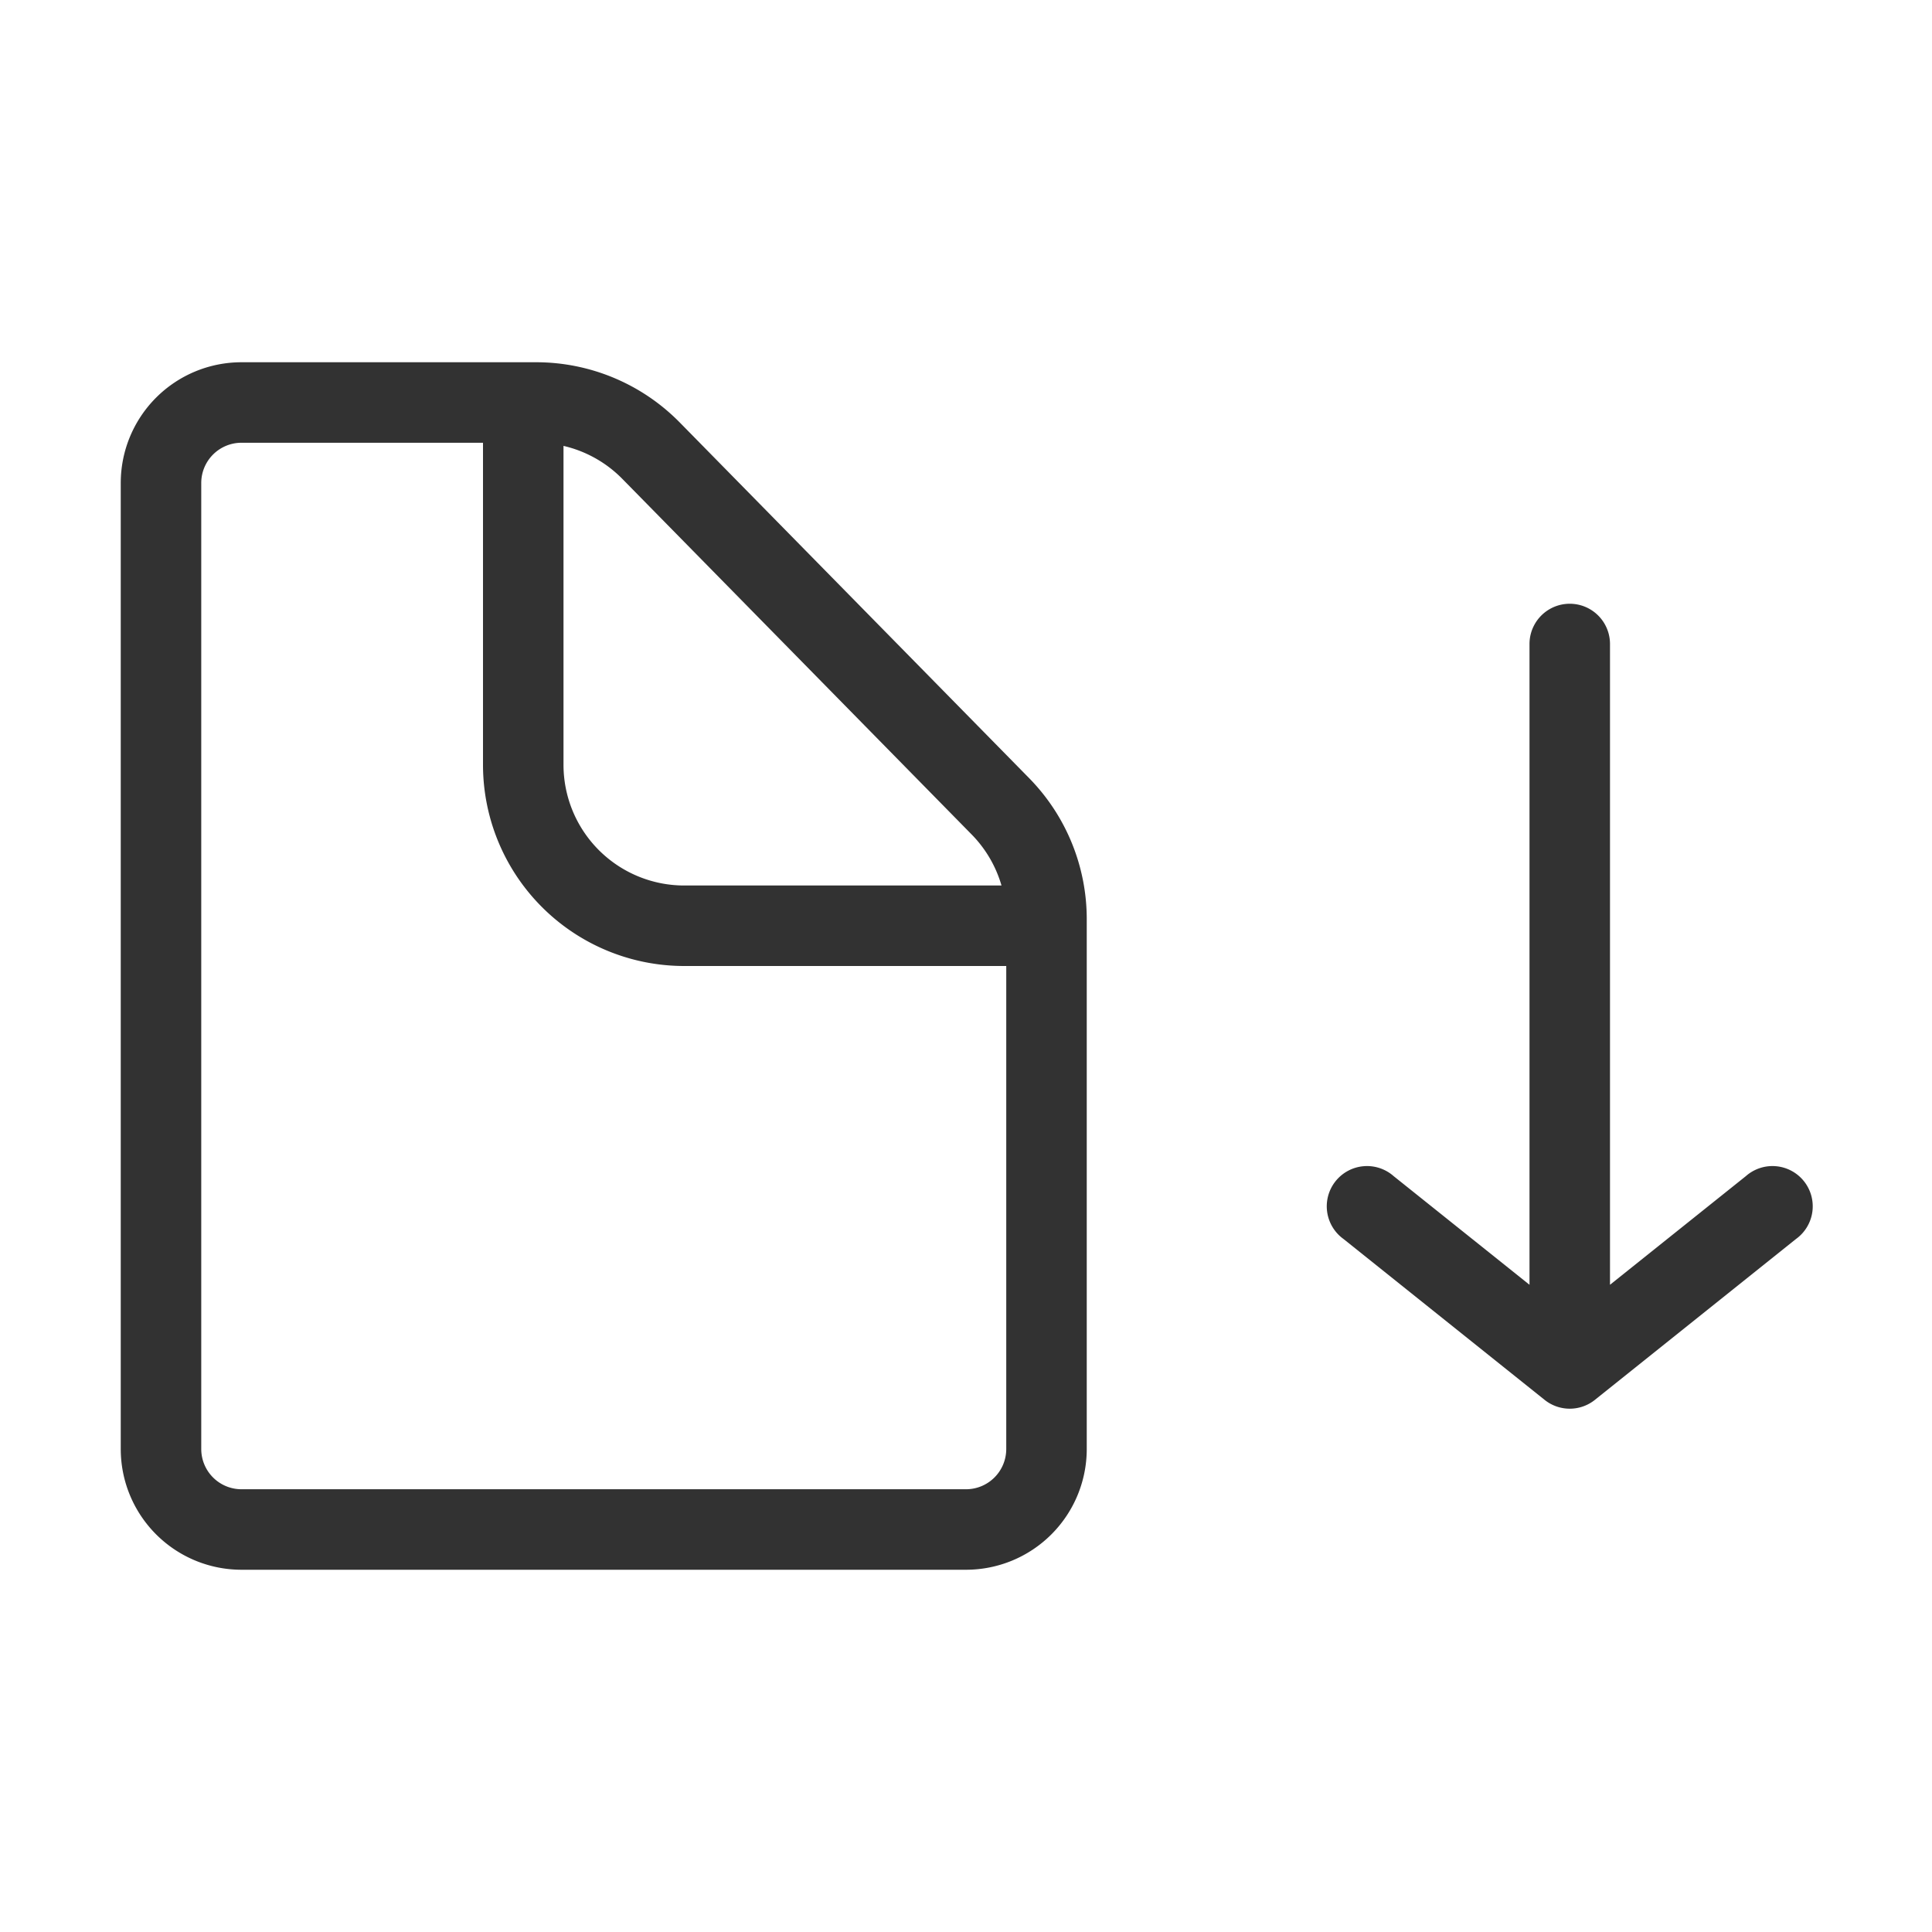 <svg xmlns="http://www.w3.org/2000/svg" width="24" height="24" fill="currentColor" viewBox="0 0 24 24"><path fill="#323232" fill-rule="evenodd" d="M2.5 6a.5.5 0 0 1 .5-.5h3v4A2.5 2.5 0 0 0 8.5 12h4v6a.5.5 0 0 1-.5.5H3a.5.5 0 0 1-.5-.5V6ZM7 9.5V5.539a1.5 1.5 0 0 1 .731.41l4.34 4.418a1.5 1.5 0 0 1 .37.633H8.5A1.5 1.5 0 0 1 7 9.5Zm-4-5A1.5 1.5 0 0 0 1.5 6v12A1.5 1.5 0 0 0 3 19.5h9a1.5 1.5 0 0 0 1.5-1.5v-6.582a2.5 2.5 0 0 0-.716-1.752l-4.34-4.418A2.5 2.5 0 0 0 6.662 4.5H3ZM20 8a.5.5 0 0 0-1 0v7.96l-1.688-1.35a.5.5 0 1 0-.624.78l2.5 2a.5.5 0 0 0 .624 0l2.5-2a.5.5 0 1 0-.624-.78L20 15.96V8Z" clip-rule="evenodd"/></svg>